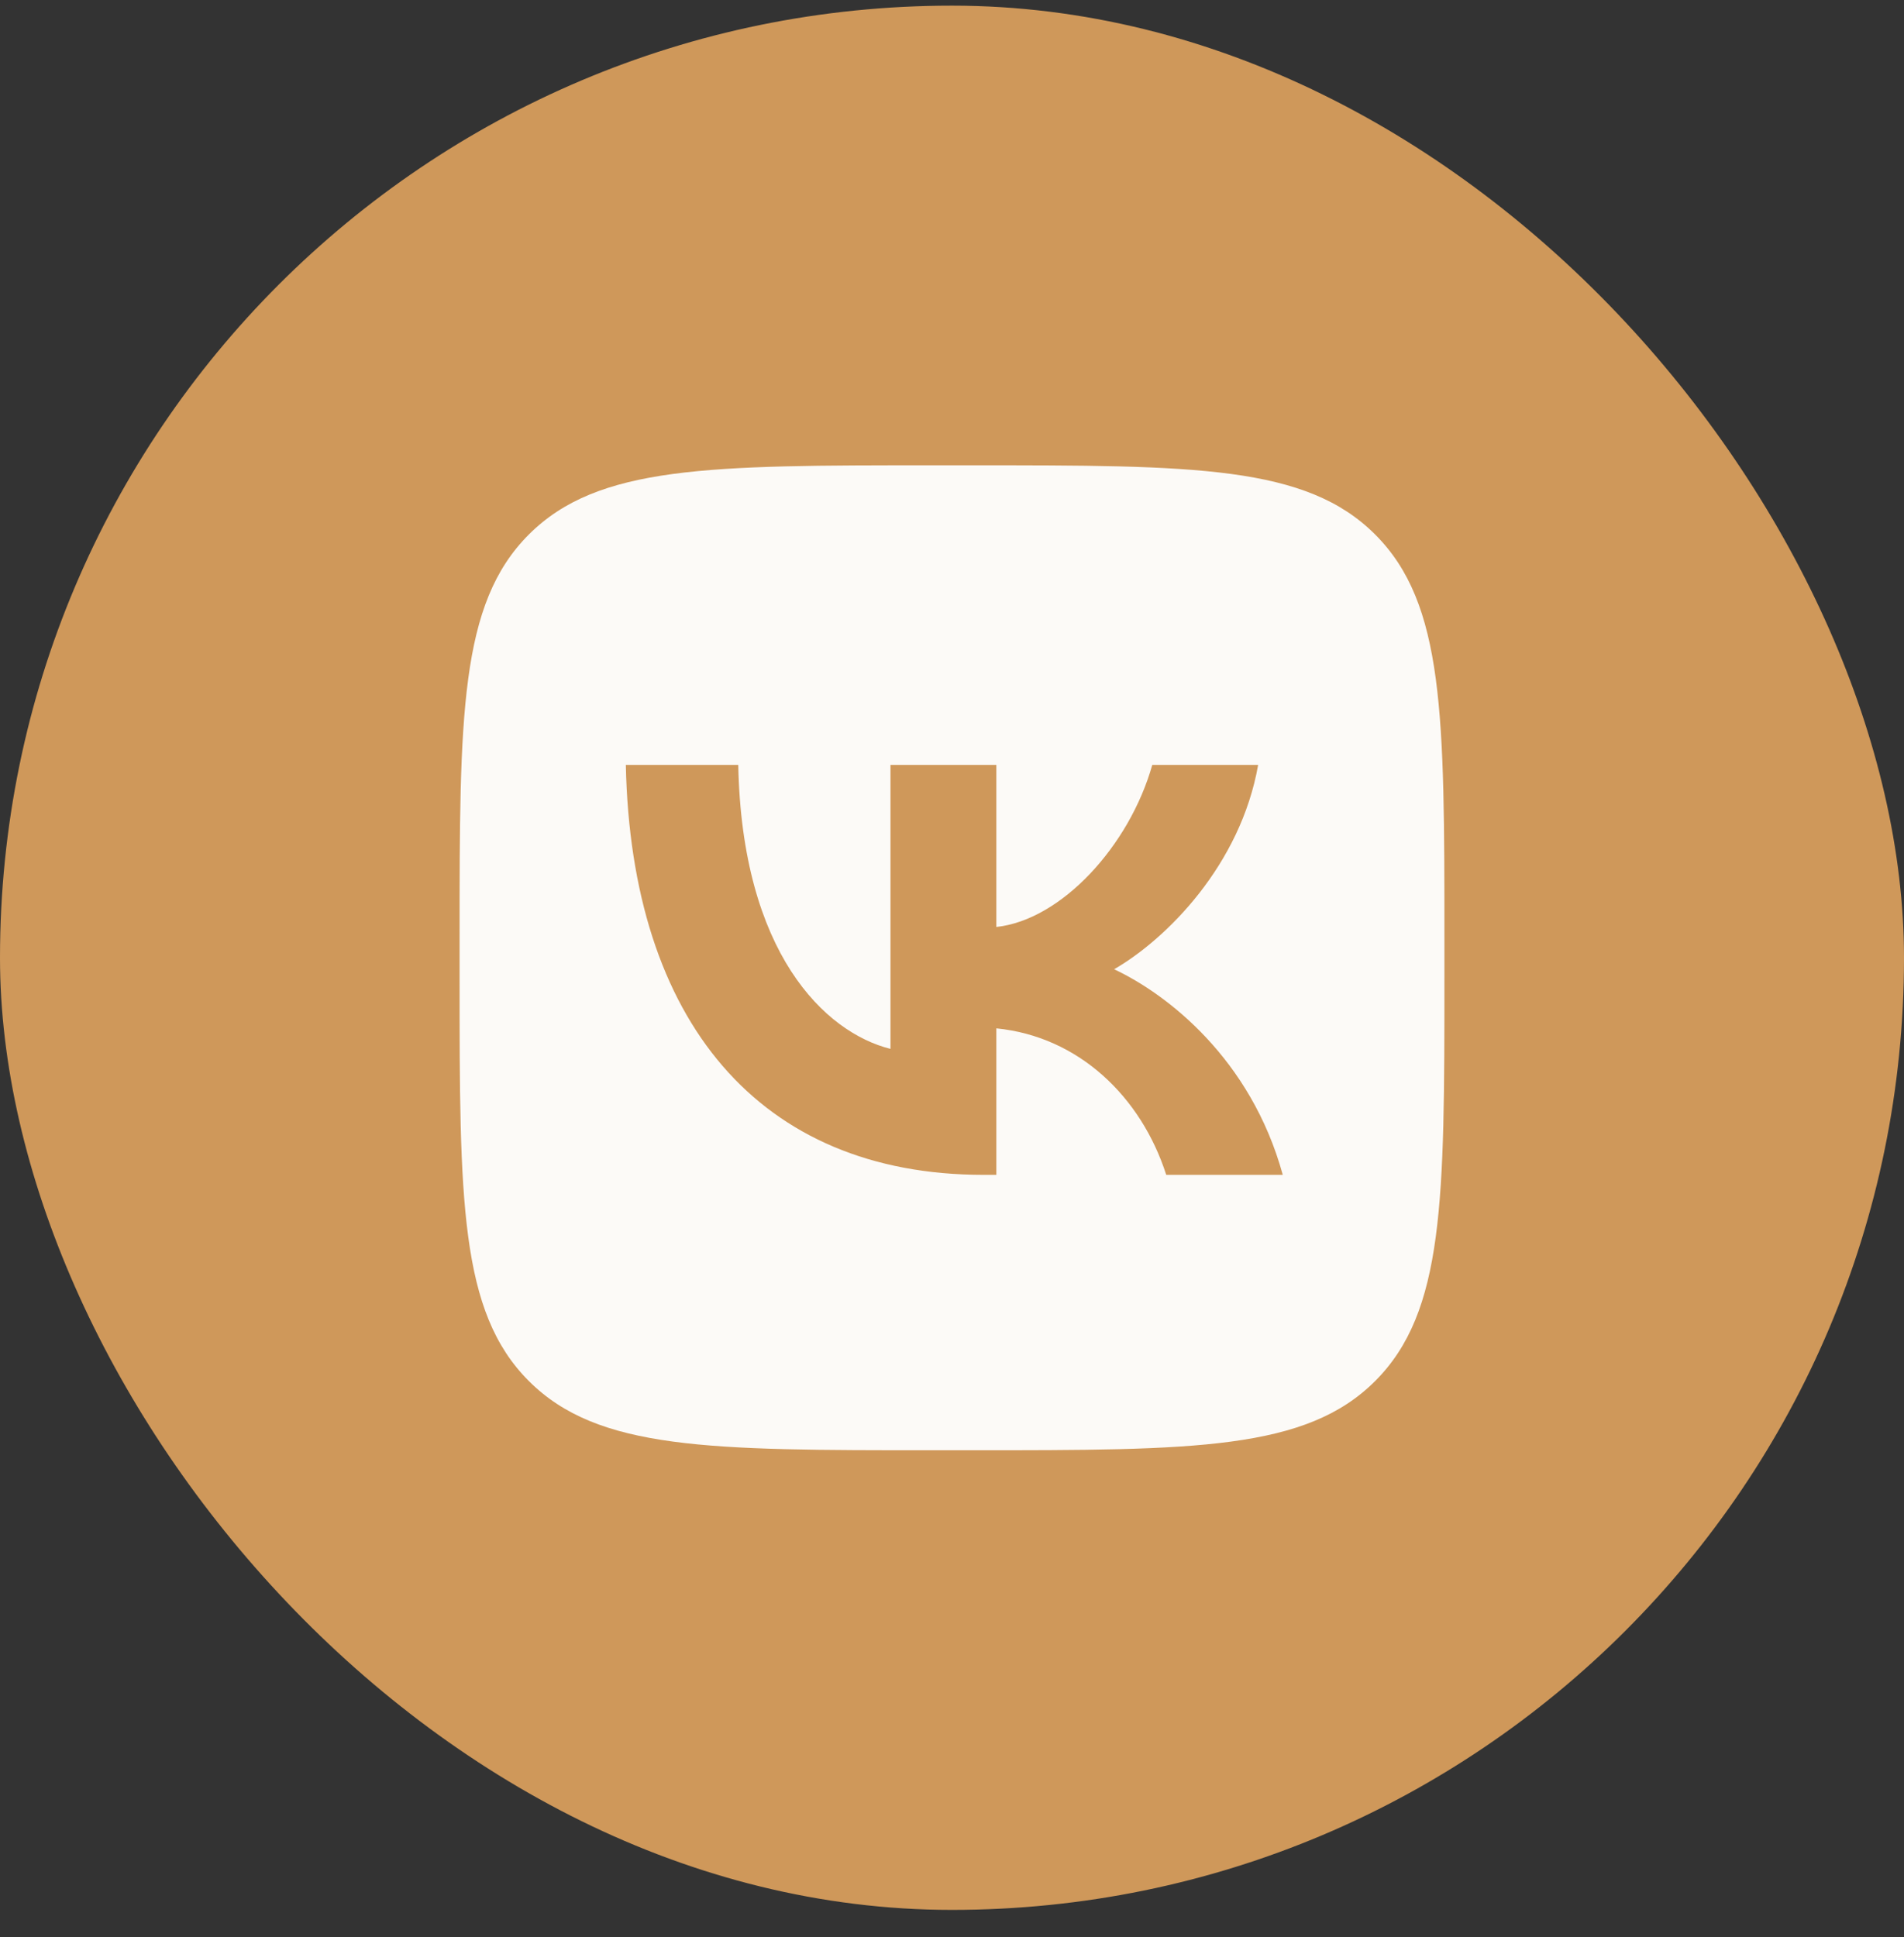 <?xml version="1.0" encoding="UTF-8"?> <svg xmlns="http://www.w3.org/2000/svg" width="58" height="59" viewBox="0 0 58 59" fill="none"><rect x="0" y="0" width="58" height="59" fill="#333333" stroke="none"/><rect y="0.172" width="58" height="58" rx="29" fill="#CF985A"></rect><path fill-rule="evenodd" clip-rule="evenodd" d="M16.109 16.281C14 18.39 14 21.784 14 28.572V29.772C14 36.56 14 39.954 16.109 42.063C18.218 44.172 21.612 44.172 28.4 44.172H29.6C36.388 44.172 39.782 44.172 41.891 42.063C44 39.954 44 36.56 44 29.772V28.572C44 21.784 44 18.39 41.891 16.281C39.782 14.172 36.388 14.172 29.6 14.172H28.4C21.612 14.172 18.218 14.172 16.109 16.281ZM19.064 23.297C19.226 31.097 23.126 35.784 29.964 35.784H30.351V31.322C32.864 31.572 34.764 33.409 35.526 35.784H39.076C38.101 32.234 35.539 30.272 33.939 29.522C35.539 28.597 37.789 26.347 38.326 23.297H35.101C34.401 25.772 32.326 28.022 30.351 28.234V23.297H27.126V31.947C25.126 31.447 22.601 29.022 22.489 23.297H19.064Z" fill="#FCFAF7"></path></svg> 